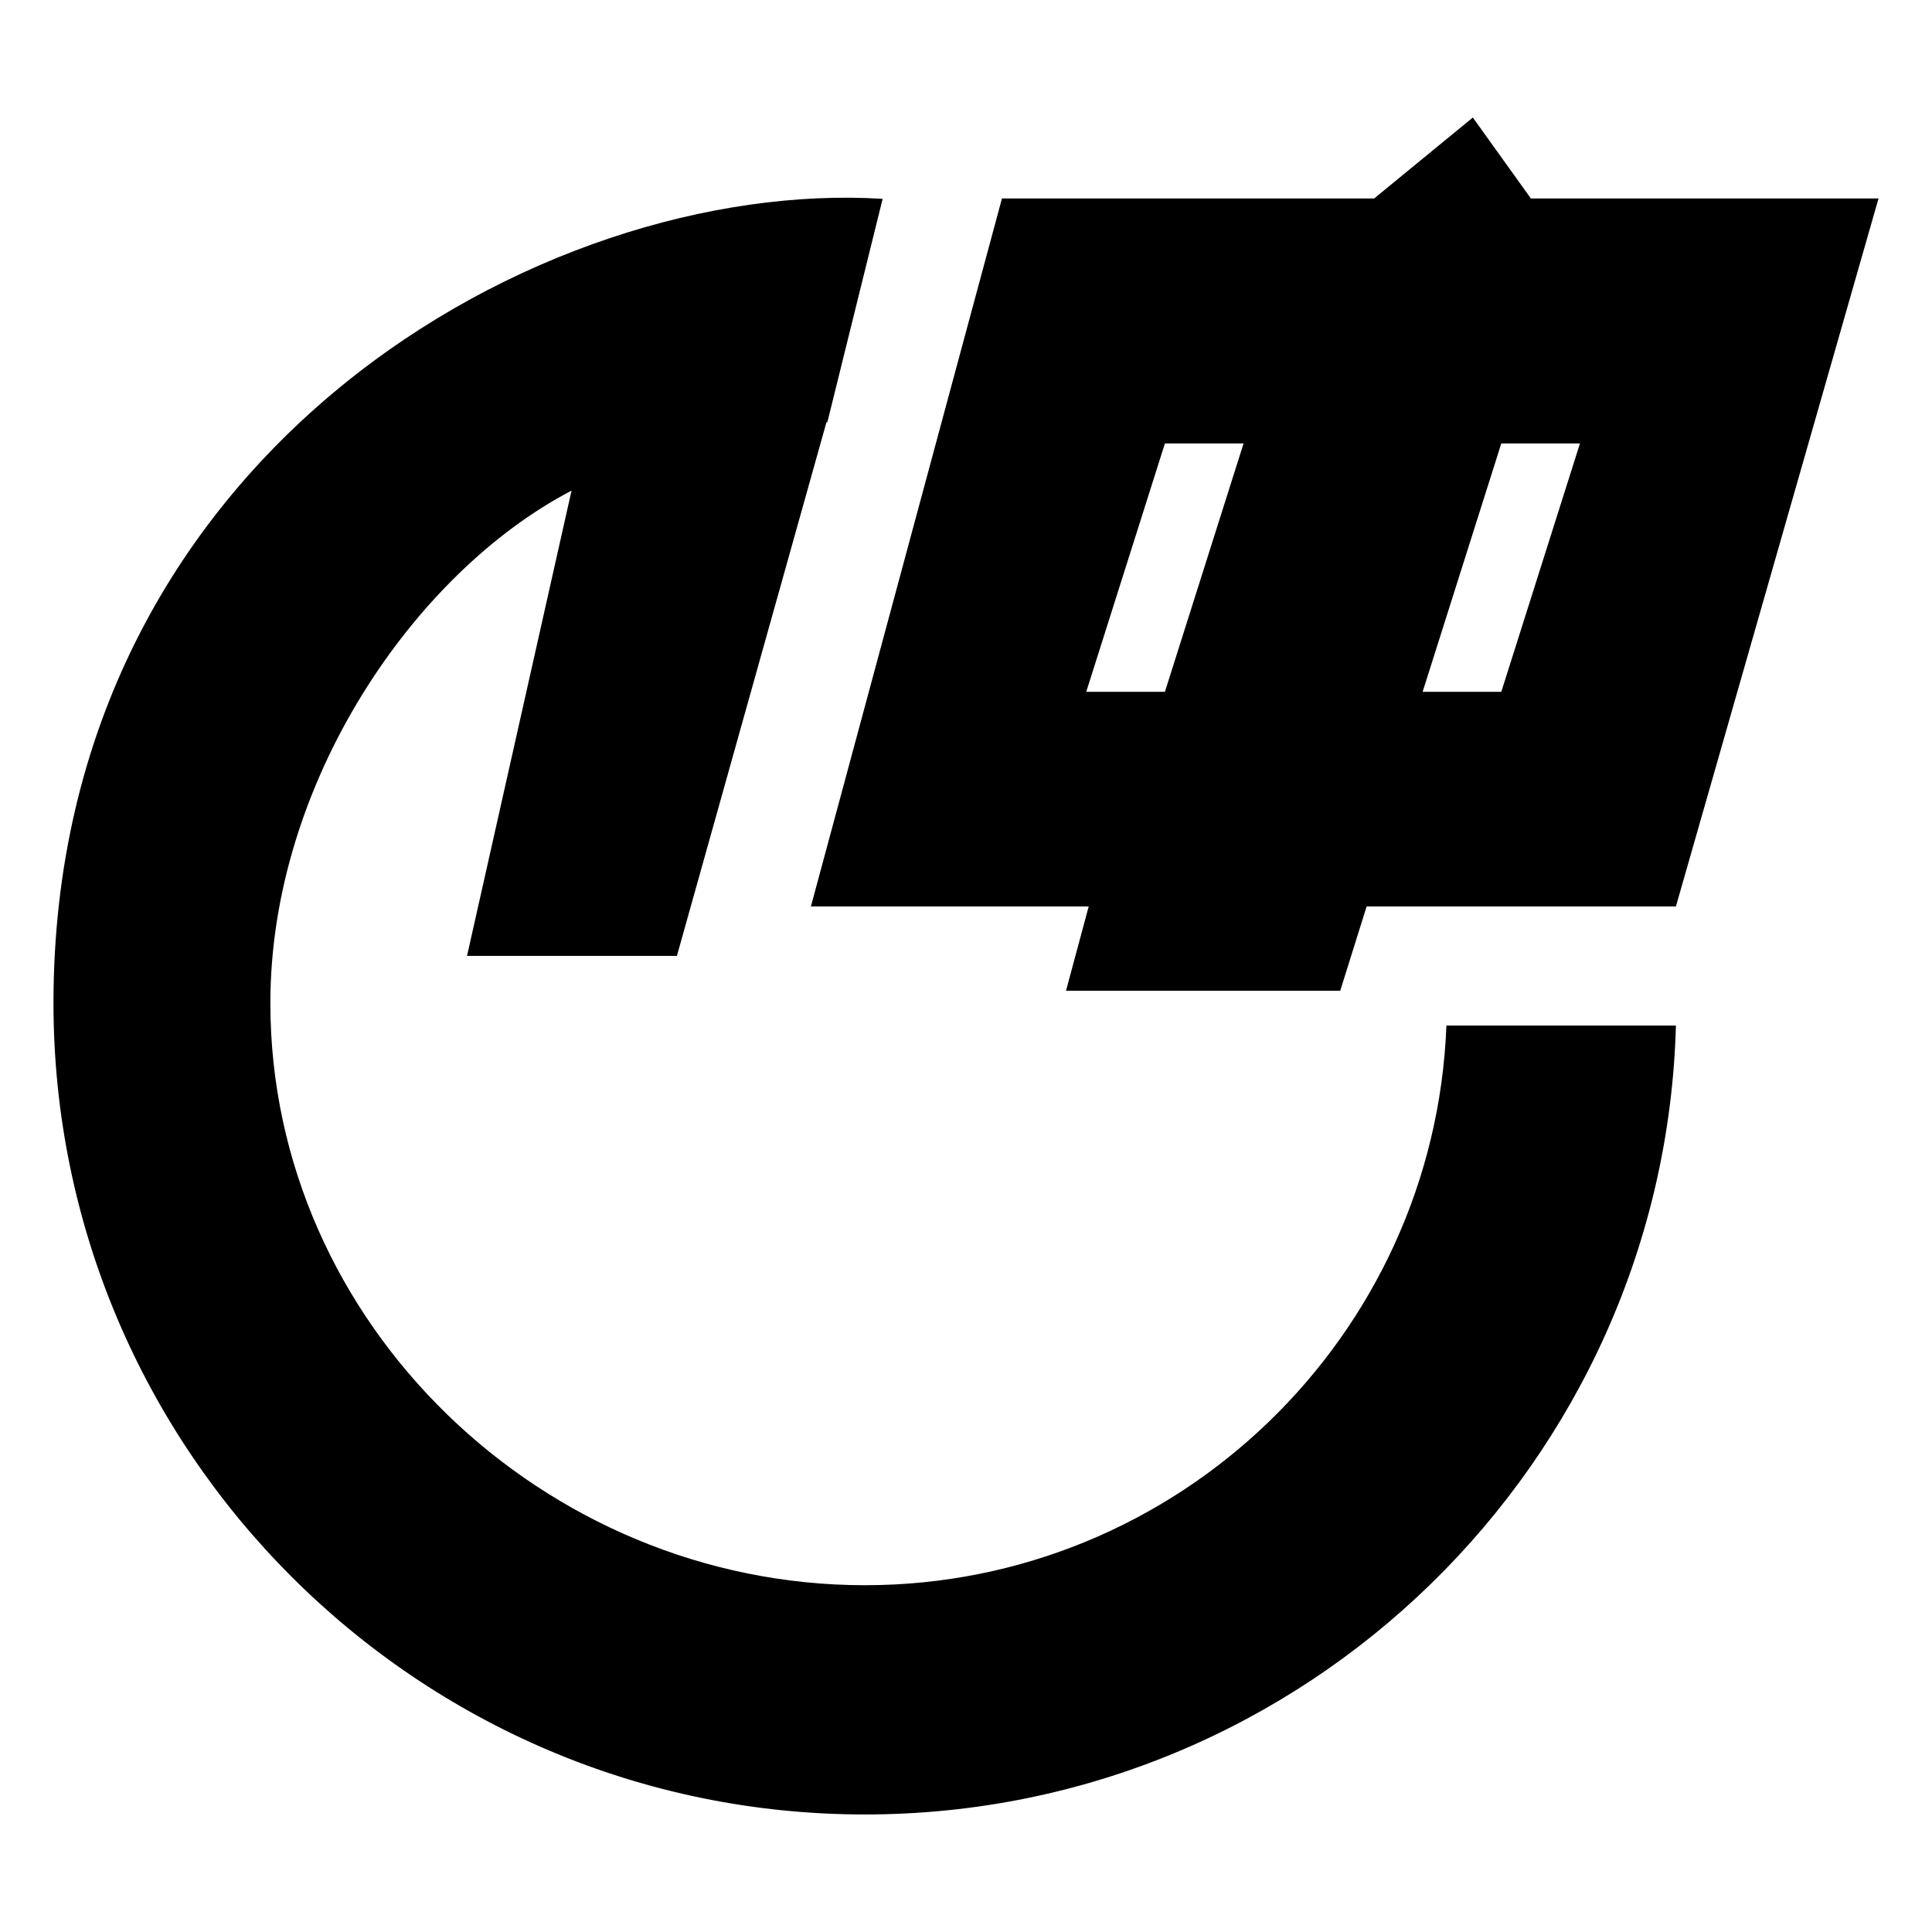 <?xml version="1.0" encoding="UTF-8"?> <svg xmlns="http://www.w3.org/2000/svg" width="200" height="200"><path d="M149.732 106.166c-1.229 32.152-27.755 57.935-60.203 57.935-33.228 0-61.541-27.033-61.541-60.262 0-22.801 14.891-44.556 31.178-53.049L48.347 98.953h21.726L85.55 43.725c.033-.002.064-.007.097-.009l5.723-23.131C56.127 18.382 5.536 46.951 5.536 103.839c0 46.314 37.679 83.994 83.994 83.994 45.536 0 82.724-36.425 83.961-81.667h-23.759zm8.743-85.623l-6.008-8.376-10.214 8.376h-38.529L83.945 93.834h28.758l-2.349 8.725h28.386l2.734-8.725h32.016l20.975-73.292h-35.99zm-37.883 51.072h-8.144l8.144-25.711h8.143l-8.143 25.711zm34.822 0h-8.143l8.143-25.711h8.145l-8.145 25.711z"></path></svg> 